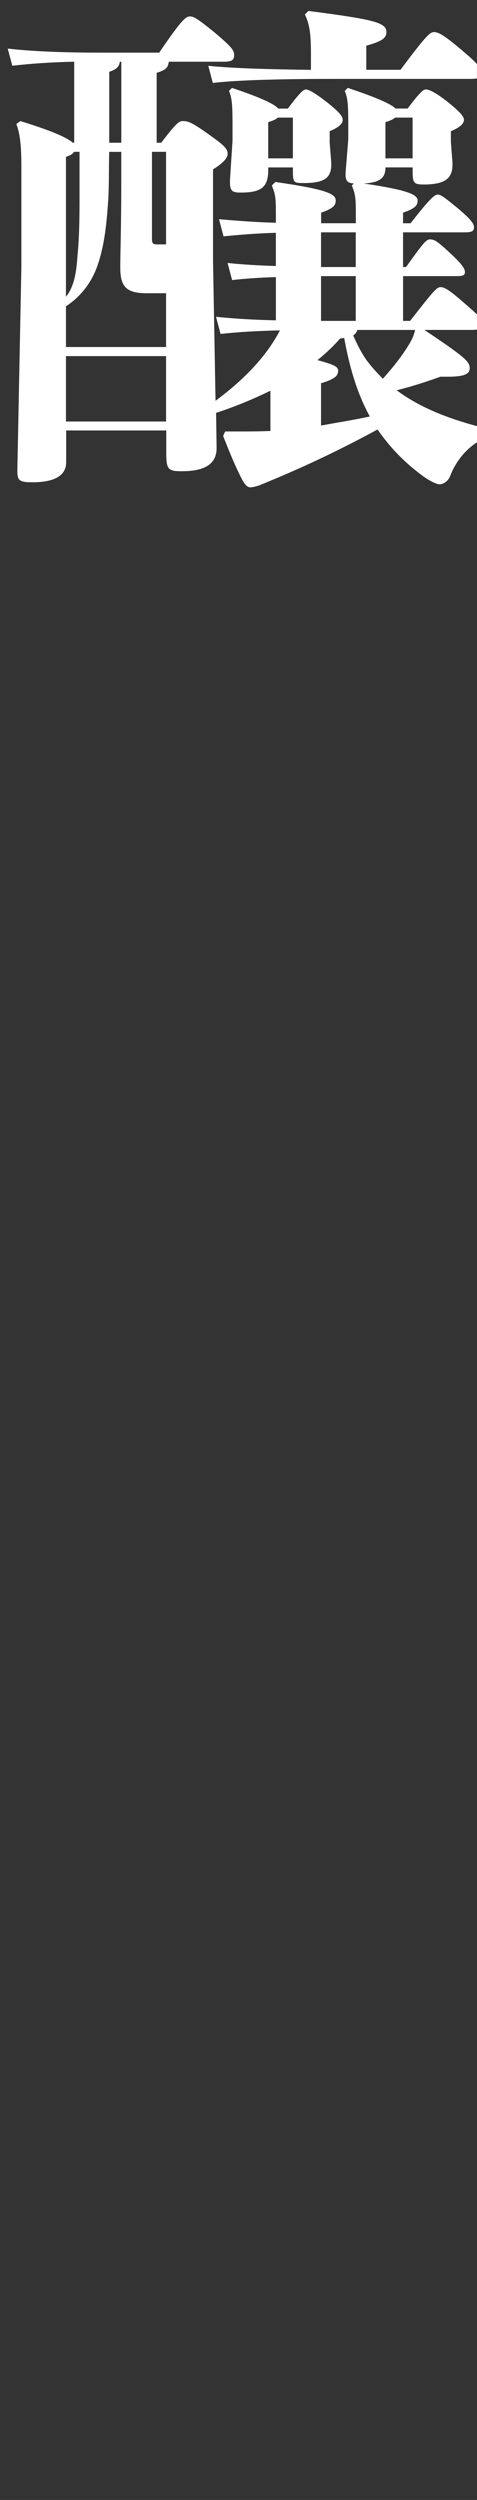 <?xml version="1.0" encoding="UTF-8"?>
<svg id="_レイヤー_2" data-name="レイヤー 2" xmlns="http://www.w3.org/2000/svg" viewBox="0 0 162 849">
  <rect x="0" y="0" width="162" height="849" fill="#333333" stroke="none"/>
  <defs>
    <style>
      .cls-1 {
        fill: none;
      }

      .cls-1, .cls-2 {
        stroke-width: 0px;
      }

      .cls-2 {
        fill: #fff;
      }
    </style>
  </defs>
  <g id="toji">
    <g>
      <path class="cls-2" d="M116.38,40.63c0-1.02-.85-2.39-5.64-6.15-4.44-3.42-6.15-4.1-6.83-4.1-.85,0-2.05,1.03-6.15,6.49h-3.25c-1.2-1.37-4.96-3.42-15.72-7.01l-1.02,1.02c1.02,2.39,1.2,4.78,1.2,11.45v5.47l-.85,13.16c-.17,3.93.68,4.44,3.59,4.44,7.18,0,9.4-1.88,9.4-7.86v-.68h8.37v1.54c0,3.76.51,3.76,3.76,3.76,7.52,0,9.57-2.05,9.23-7.35l-.51-6.49v-3.76c3.25-1.37,4.44-2.56,4.44-3.93ZM99.46,53.78h-8.37v-12.3c1.71-.51,2.73-1.02,3.25-1.54h5.13v13.84ZM156.87,17.05c-6.49-5.47-8.03-6.15-9.57-6.15-1.37,0-3.25,2.05-11.28,12.81h-11.62v-8.2c5.64-1.54,6.83-2.73,6.83-4.61,0-3.25-4.1-4.27-26.48-7.18l-1.2,1.2c1.71,3.59,2.05,7.01,2.05,13.16v5.64c-14.35-.17-26.49-.51-34.86-1.37l1.54,5.81c8.88-1.03,24.26-1.37,41.86-1.37h45.79c.87,0,1.53-.06,2.05-.18v-4.84c-1.02-1.15-2.63-2.63-5.13-4.72ZM149.53,97.53c-1.2,0-2.39,1.37-10.25,11.45h-2.39v-15.21h18.45c1.88,0,2.56-.34,2.56-1.37,0-1.37-1.37-3.08-5.81-7.18-3.76-3.42-4.61-3.93-6.15-3.93-1.2,0-2.56,1.71-8.03,9.4h-1.03v-11.79h21.02c2.22,0,3.08-.34,3.08-1.71s-1.54-3.08-5.13-6.15c-4.96-4.1-6.15-4.96-7.18-4.96-1.2,0-3.08,1.88-9.23,9.74h-2.56v-3.59c3.93-1.37,4.96-2.39,4.96-4.1,0-2.05-3.25-3.59-18.28-5.81,5.3-.34,7.35-1.71,7.35-5.47h9.23v1.54c0,3.76.51,4.27,3.76,4.27,8.03,0,10.08-2.56,9.74-7.86l-.51-6.49v-3.76c3.25-1.37,4.44-2.56,4.44-3.93,0-1.02-1.37-2.73-6.15-6.49-4.44-3.42-6.15-3.76-6.83-3.76-.85,0-2.05,1.03-6.15,6.49h-4.1c-1.37-1.37-5.47-3.42-16.23-7.01l-1.03,1.02c1.03,2.39,1.2,4.78,1.2,11.45v4.96l-.85,10.59c-.34,3.59.51,4.27,2.73,4.44l-.68.68c1.03,2.56,1.37,3.59,1.37,8.89v3.93h-11.79v-3.59c3.93-1.37,4.96-2.39,4.96-4.1,0-2.22-2.73-3.76-20.5-6.32l-1.2,1.2c1.03,2.56,1.37,3.59,1.37,8.89v3.76c-6.83-.17-13.16-.68-19.31-1.2l1.54,5.81c5.3-.51,11.11-1.02,17.77-1.2v11.28c-5.81-.17-11.45-.51-16.4-1.03l1.54,5.81c4.27-.51,9.4-.85,14.87-1.02v14.69c-7.35-.17-13.5-.51-20.33-1.2l1.54,5.81c6.49-.68,12.47-1.03,20.16-1.2-4.96,9.57-13.16,17.43-21.87,23.92l-.85-47.5v-31.1c3.59-2.22,4.96-3.93,4.96-5.3,0-1.88-1.71-3.25-7.01-7-5.3-3.76-6.49-4.1-8.2-4.1-1.37,0-2.22.68-7.35,7.35h-1.54v-23.75c2.91-.85,3.93-1.71,4.1-3.76h18.62c2.73,0,3.59-.51,3.59-2.22,0-1.54-.51-2.56-6.83-7.86-5.47-4.44-6.83-5.3-8.2-5.3s-2.9,1.2-10.42,12.3h-19.82c-11.45,0-22.38-.34-31.61-1.37l1.54,5.81c5.98-.68,13.16-1.2,21.02-1.37v27.51h-.51c-2.05-1.88-7.86-4.27-17.77-7.35l-1.37,1.02c1.2,3.08,1.71,7.01,1.71,14.52v34l-1.37,69.2c0,3.25.51,3.93,5.13,3.93,6.83,0,11.45-1.88,11.45-6.83v-10.76h34v7.69c0,5.64.68,6.15,5.3,6.15,8.2,0,11.79-2.73,11.79-7.86l-.17-11.96c6.32-2.05,12.47-4.61,18.45-7.52v13.67c-3.93.17-7.52.17-10.94.17h-4.44l-.68,1.54c2.39,5.98,3.93,9.91,6.49,14.87.68,1.2,1.54,2.56,2.73,2.56.85,0,2.05-.34,3.08-.68,13.84-5.64,25.97-11.28,40.15-18.97,4.1,5.98,9.06,11.11,15.04,15.55,2.22,1.71,4.96,3.08,5.98,3.08,1.54,0,3.08-1.37,3.59-2.73,1.69-4.42,4.67-8.63,9.23-11.6v-5.41c-10.3-2.77-19.7-6.48-27.34-12.2,5.47-1.37,10.08-2.91,14.87-4.61h2.56c5.81,0,7.35-1.02,7.35-2.9,0-2.22-1.37-3.59-15.38-12.99h15.89c.83,0,1.5-.04,2.05-.13v-5.05c-.9-.88-2.16-2.01-3.93-3.53-5.98-5.3-7.35-5.81-8.54-5.81ZM130.9,41.48c1.71-.51,2.73-1.02,3.25-1.54h5.98v13.84h-9.23v-12.3ZM37.1,24.39c2.56-.85,3.42-1.88,3.59-3.42h.51v27.51h-4.1v-24.09ZM22.4,53.27c1.54-.51,2.39-1.03,2.73-1.71h1.88v14.18c0,7.01,0,14.01-.68,21.02-.34,4.78-.85,10.25-3.93,14.01v-47.5ZM56.4,143.15H22.4v-22.21h34v22.21ZM56.4,117.86H22.4v-13.84c4.96-3.25,8.54-7.86,10.59-13.5,2.56-7.18,3.25-15.04,3.76-22.55.34-5.47.17-10.94.34-16.4h4.1v11.28c0,13.16-.34,23.24-.34,28.02,0,6.32,1.88,8.71,8.89,8.71h6.66v18.28ZM56.4,83h-3.08c-1.37,0-1.71-.34-1.71-1.88v-29.56h4.79v31.44ZM109.03,78.9h11.79v11.79h-11.79v-11.79ZM109.03,93.77h11.79v15.21h-11.79v-15.21ZM109.03,144.51v-14.35c4.44-1.37,5.81-2.39,5.81-4.27,0-1.37-1.37-2.05-7.01-3.59,2.91-2.39,5.47-4.78,7.69-7.35.51,0,1.03-.17,1.37-.17,1.71,9.23,4.1,18.28,8.71,26.66-5.47,1.2-11.11,2.05-16.57,3.08ZM139.1,116.66c-2.22,3.76-5.13,7.52-9.06,11.96-2.05-2.05-4.1-4.27-5.81-6.66-1.71-2.56-3.08-5.3-4.27-8.03.68-.51,1.2-1.03,1.37-1.88h19.65c-.34,1.54-1.03,3.25-1.88,4.61Z"/>
      <rect class="cls-1" width="162" height="849"/>
    </g>
  </g>
</svg>